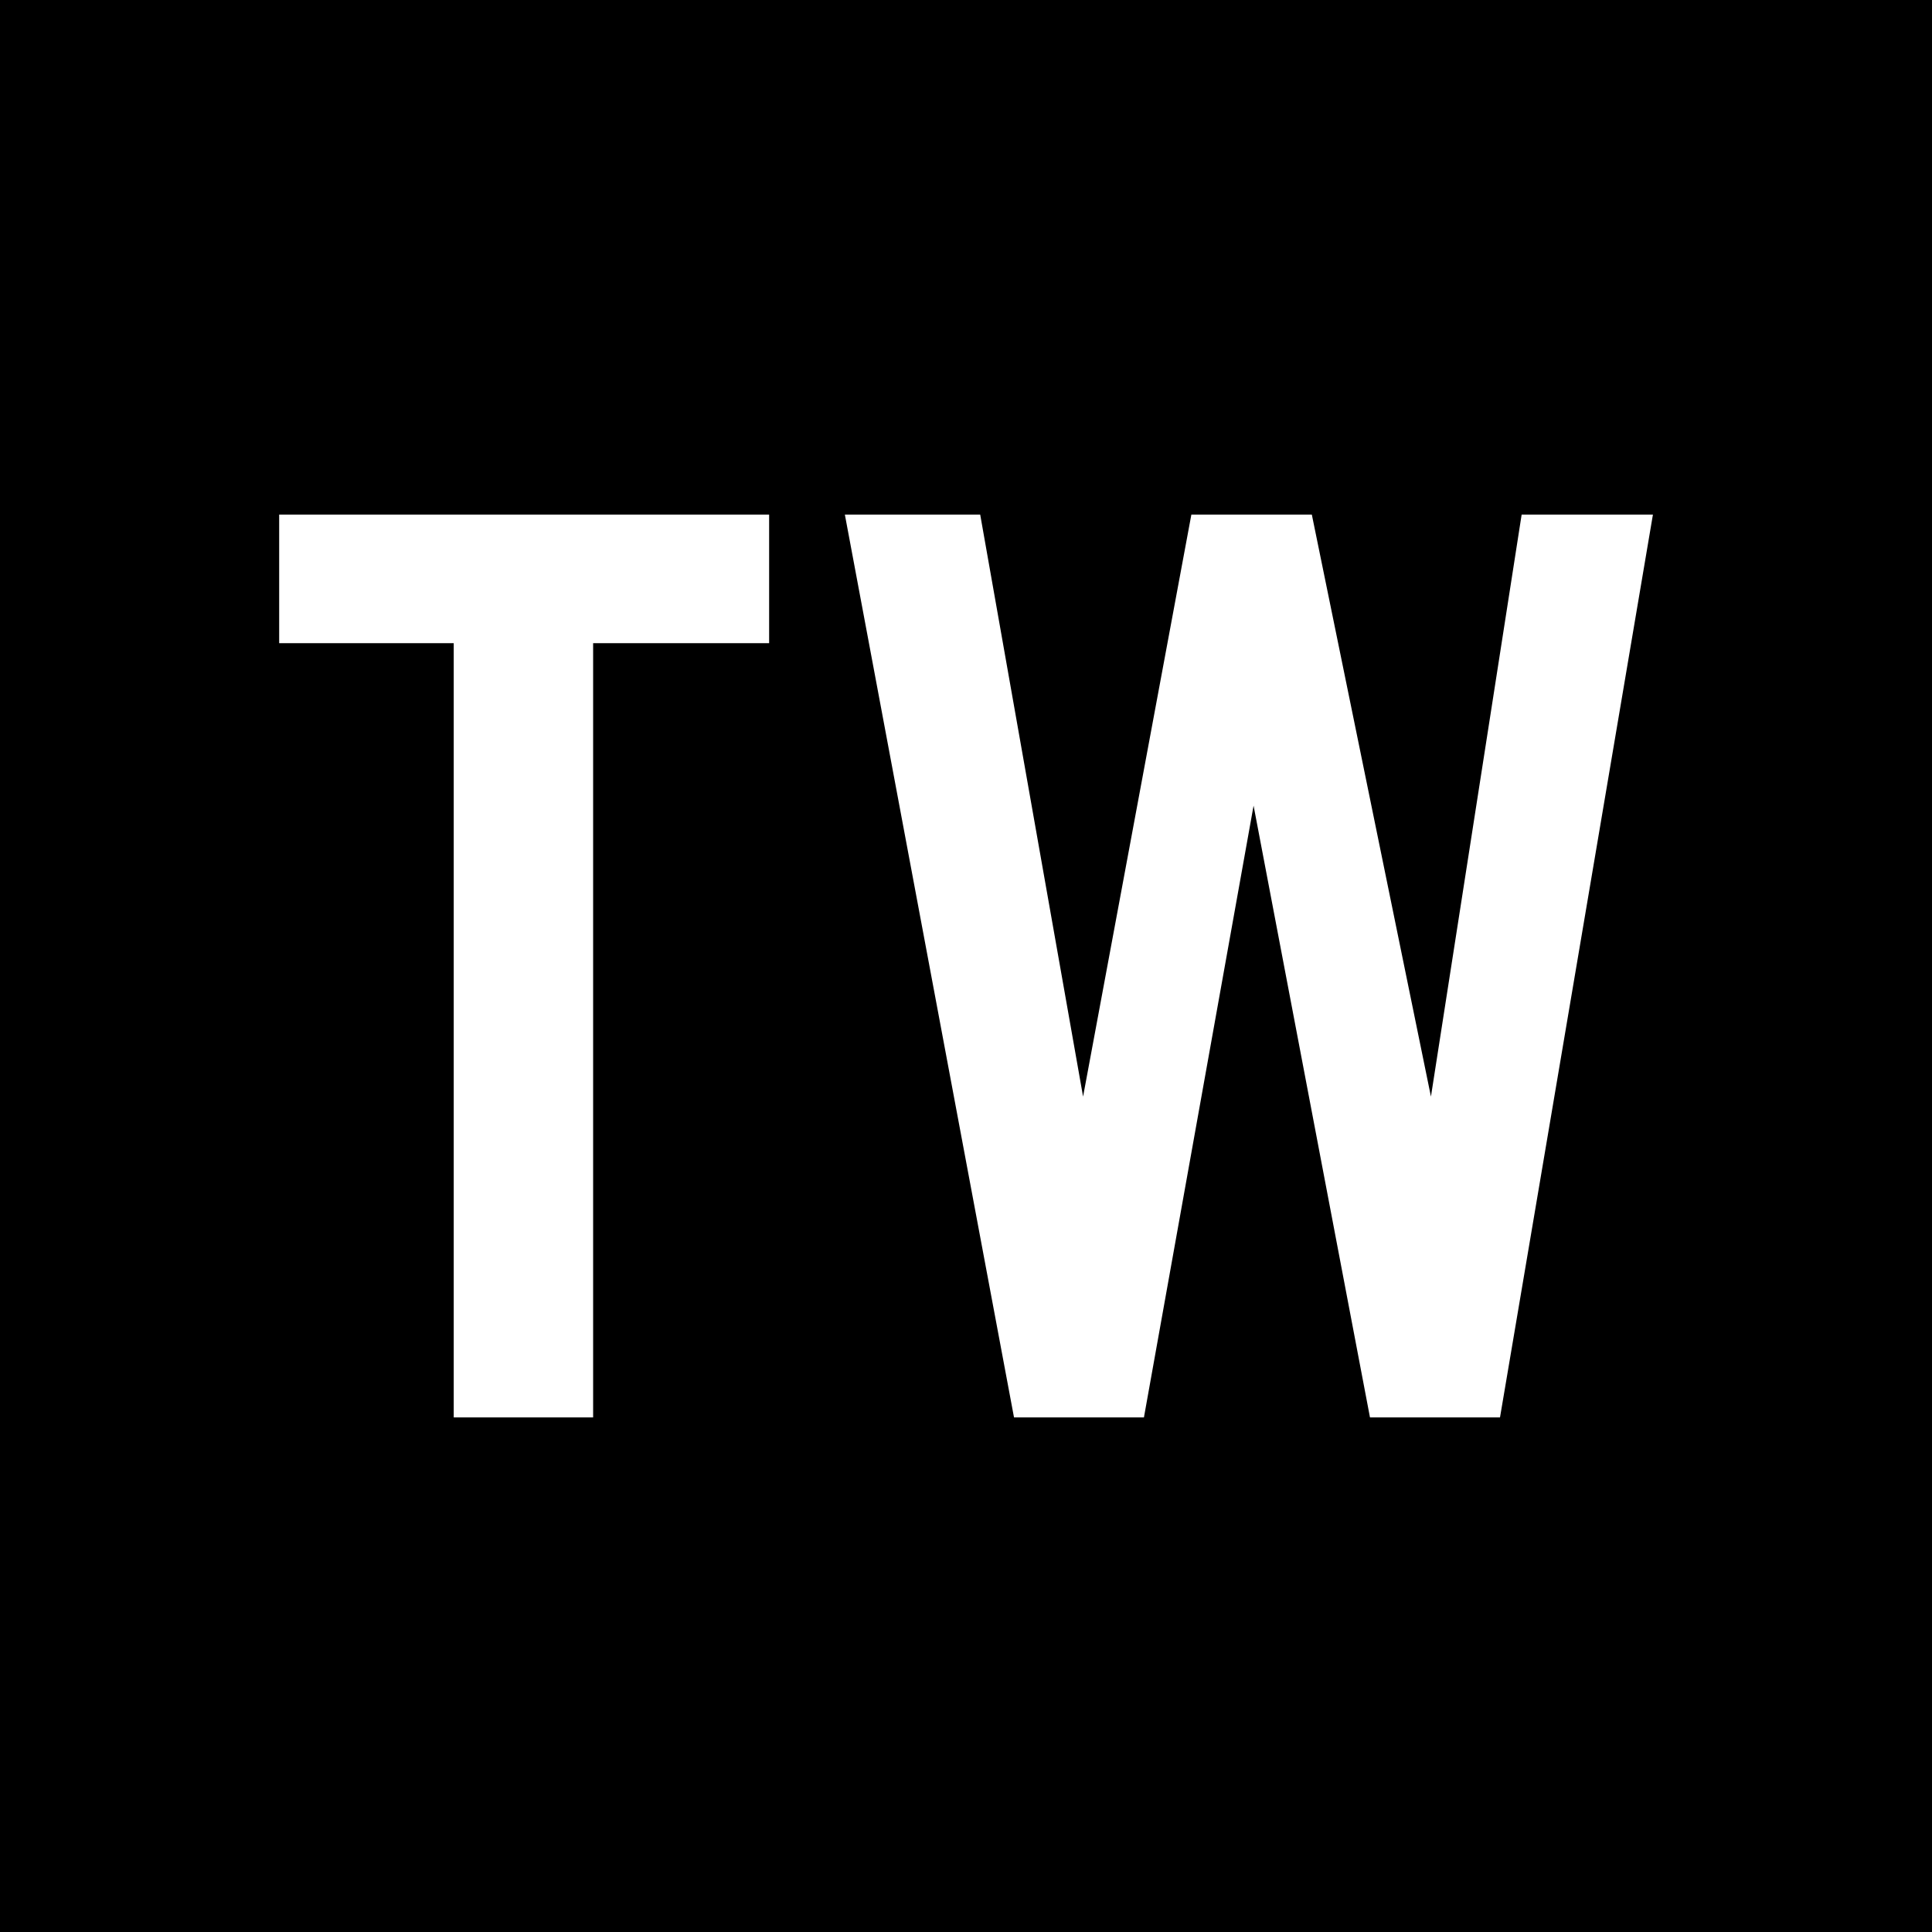 <svg xmlns="http://www.w3.org/2000/svg" version="1.1" xmlns:xlink="http://www.w3.org/1999/xlink" width="200" height="200"><rect width="100%" height="100%" fill="#808080" stroke="none"/><svg xmlns="http://www.w3.org/2000/svg" viewBox="0 0 200 200"><path d="M0 0h200v200H0z"></path><path d="M61.4 146.73H46.97V66.58H28.9V53.27h50.72v13.31H61.4v80.15ZM141.82 146.73 129.77 83.4l-11.35 63.33h-13.45L87.46 53.27h14.01l10.65 60.25 11.21-60.25h12.47l12.33 60.25 9.39-60.25h13.59l-15.83 93.46h-13.45Z" style="fill:#fff"></path></svg><style>@media (prefers-color-scheme: light) { :root { filter: none; } }
@media (prefers-color-scheme: dark) { :root { filter: none; } }
</style></svg>